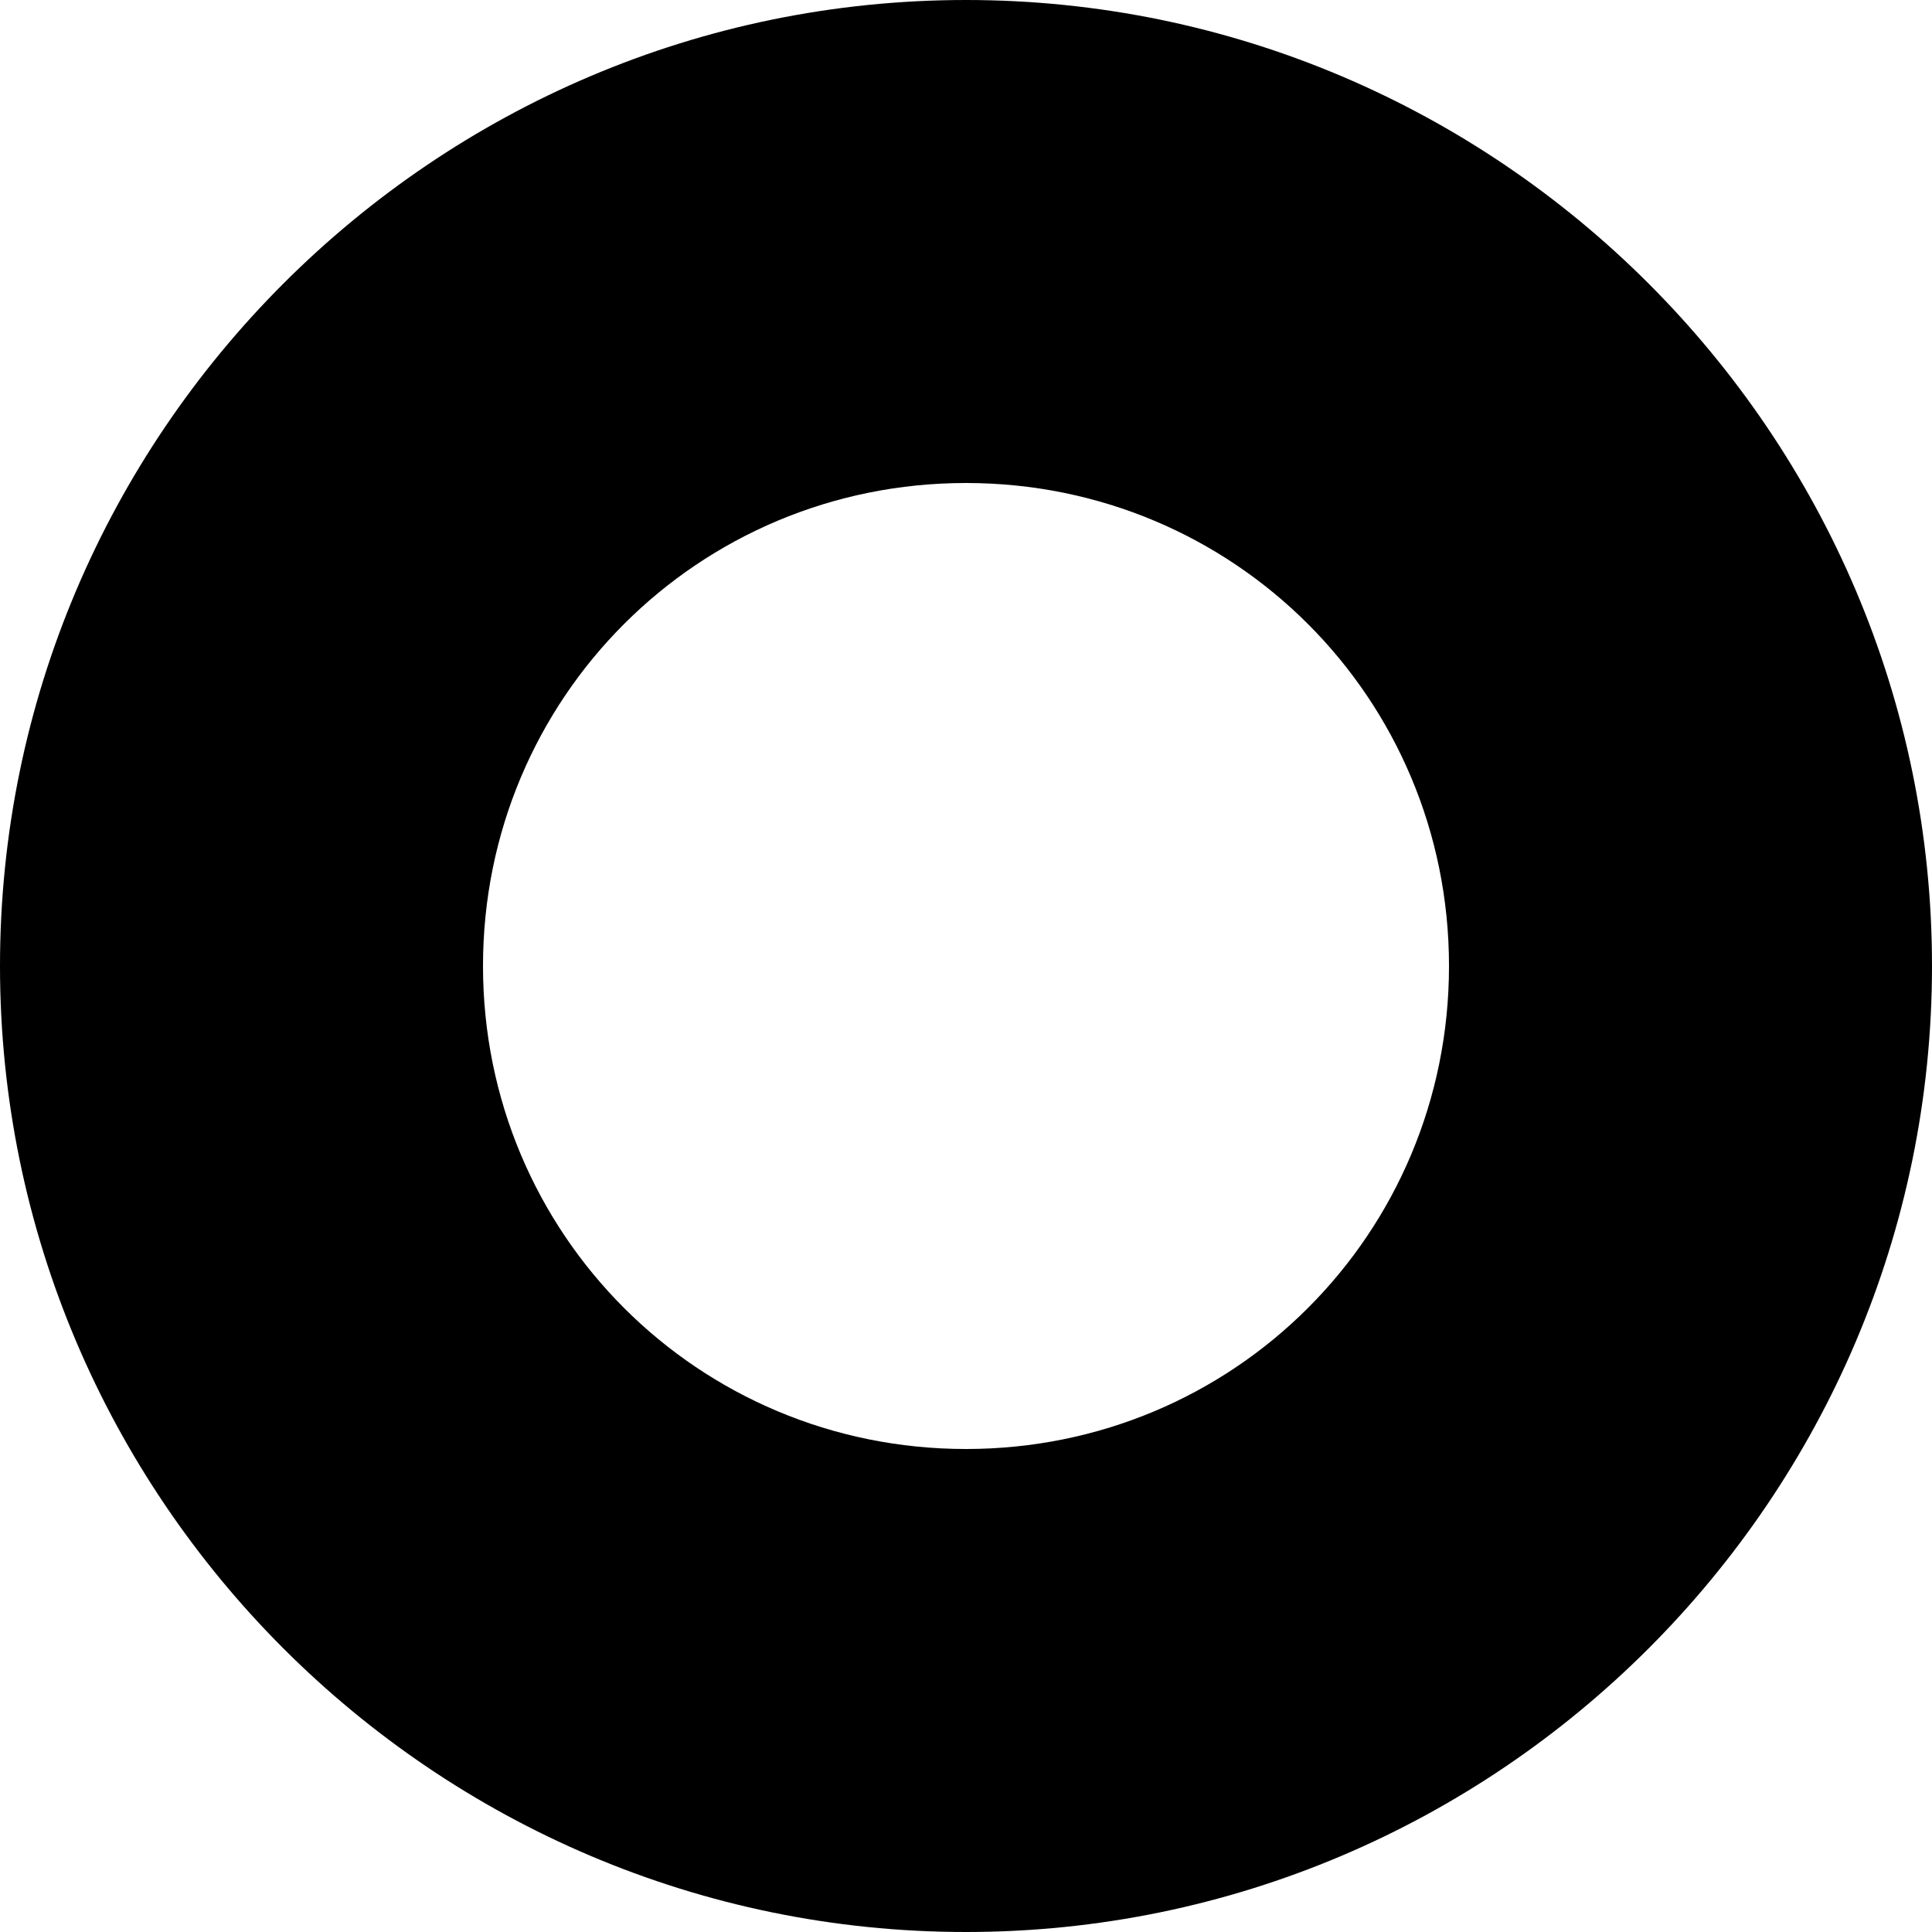 <svg xmlns="http://www.w3.org/2000/svg" xml:space="preserve" viewBox="0 0 512 512"><path d="M0 256c0 141 115 256 256 256s256-115 256-256S397 0 256 0 0 115 0 256m128 0c0-71 57-128 128-128s128 57 128 128-57 128-128 128-128-57-128-128"/></svg>